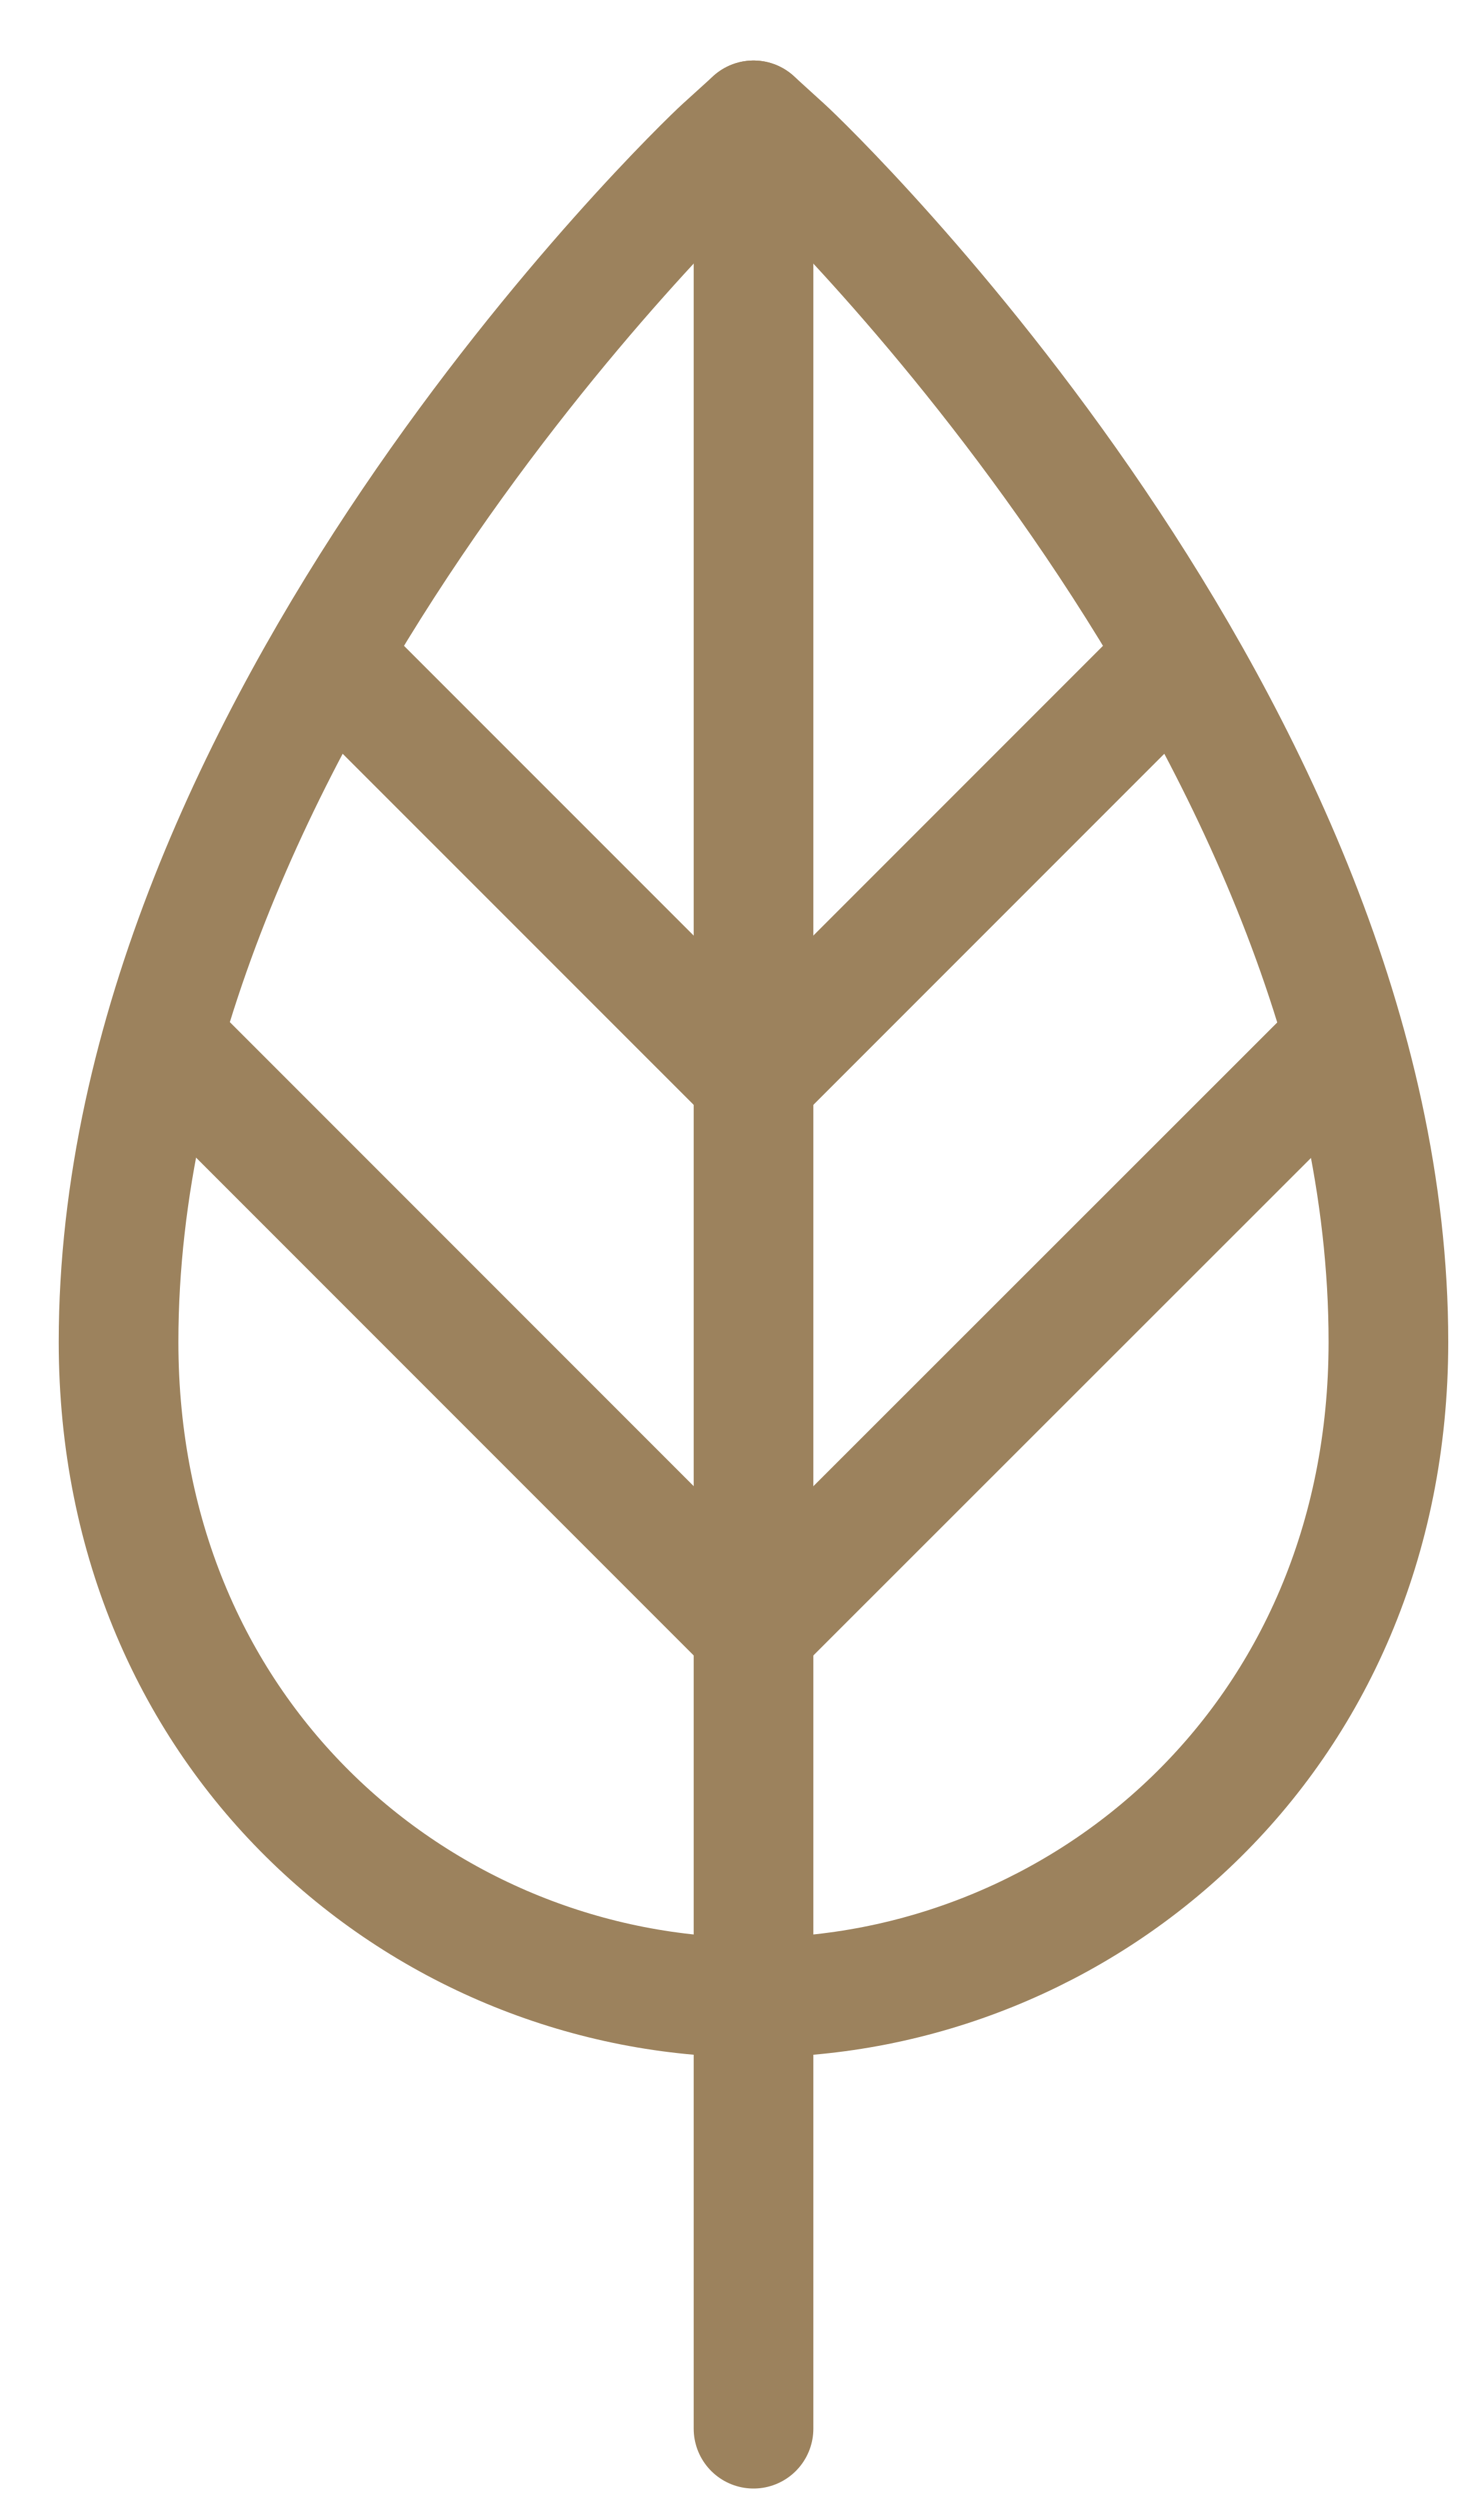 <svg width="20" height="34" viewBox="0 0 20 34" fill="none" xmlns="http://www.w3.org/2000/svg">
<g clip-path="url(#clip0_175_2749)">
<path d="M10.672 2.019L10.252 1.637L9.831 2.019C9.521 2.301 1.613 9.899 1.613 18.25C1.613 23.682 5.805 27.166 10.252 27.166C14.698 27.166 18.89 23.682 18.89 18.25C18.89 9.899 10.983 2.301 10.672 2.019Z" stroke="#9C825D" stroke-width="1.628" stroke-linecap="round" stroke-linejoin="round"/>
<path d="M10.252 1.637V33.03" stroke="#9C825D" stroke-width="1.628" stroke-linecap="round" stroke-linejoin="round"/>
<path d="M4.498 8.936L10.252 14.689" stroke="#9C825D" stroke-width="1.628" stroke-miterlimit="10"/>
<path d="M2.399 14.324L10.252 22.177" stroke="#9C825D" stroke-width="1.628" stroke-miterlimit="10"/>
<path d="M16.005 8.936L10.252 14.689" stroke="#9C825D" stroke-width="1.628" stroke-miterlimit="10"/>
<path d="M18.11 14.324L10.252 22.177" stroke="#9C825D" stroke-width="1.628" stroke-miterlimit="10"/>
</g>
<defs>
<clipPath id="clip0_175_2749">
<rect width="18.939" height="33.055" fill="white" transform="translate(0.782 0.807)"/>
</clipPath>
</defs>
</svg>

